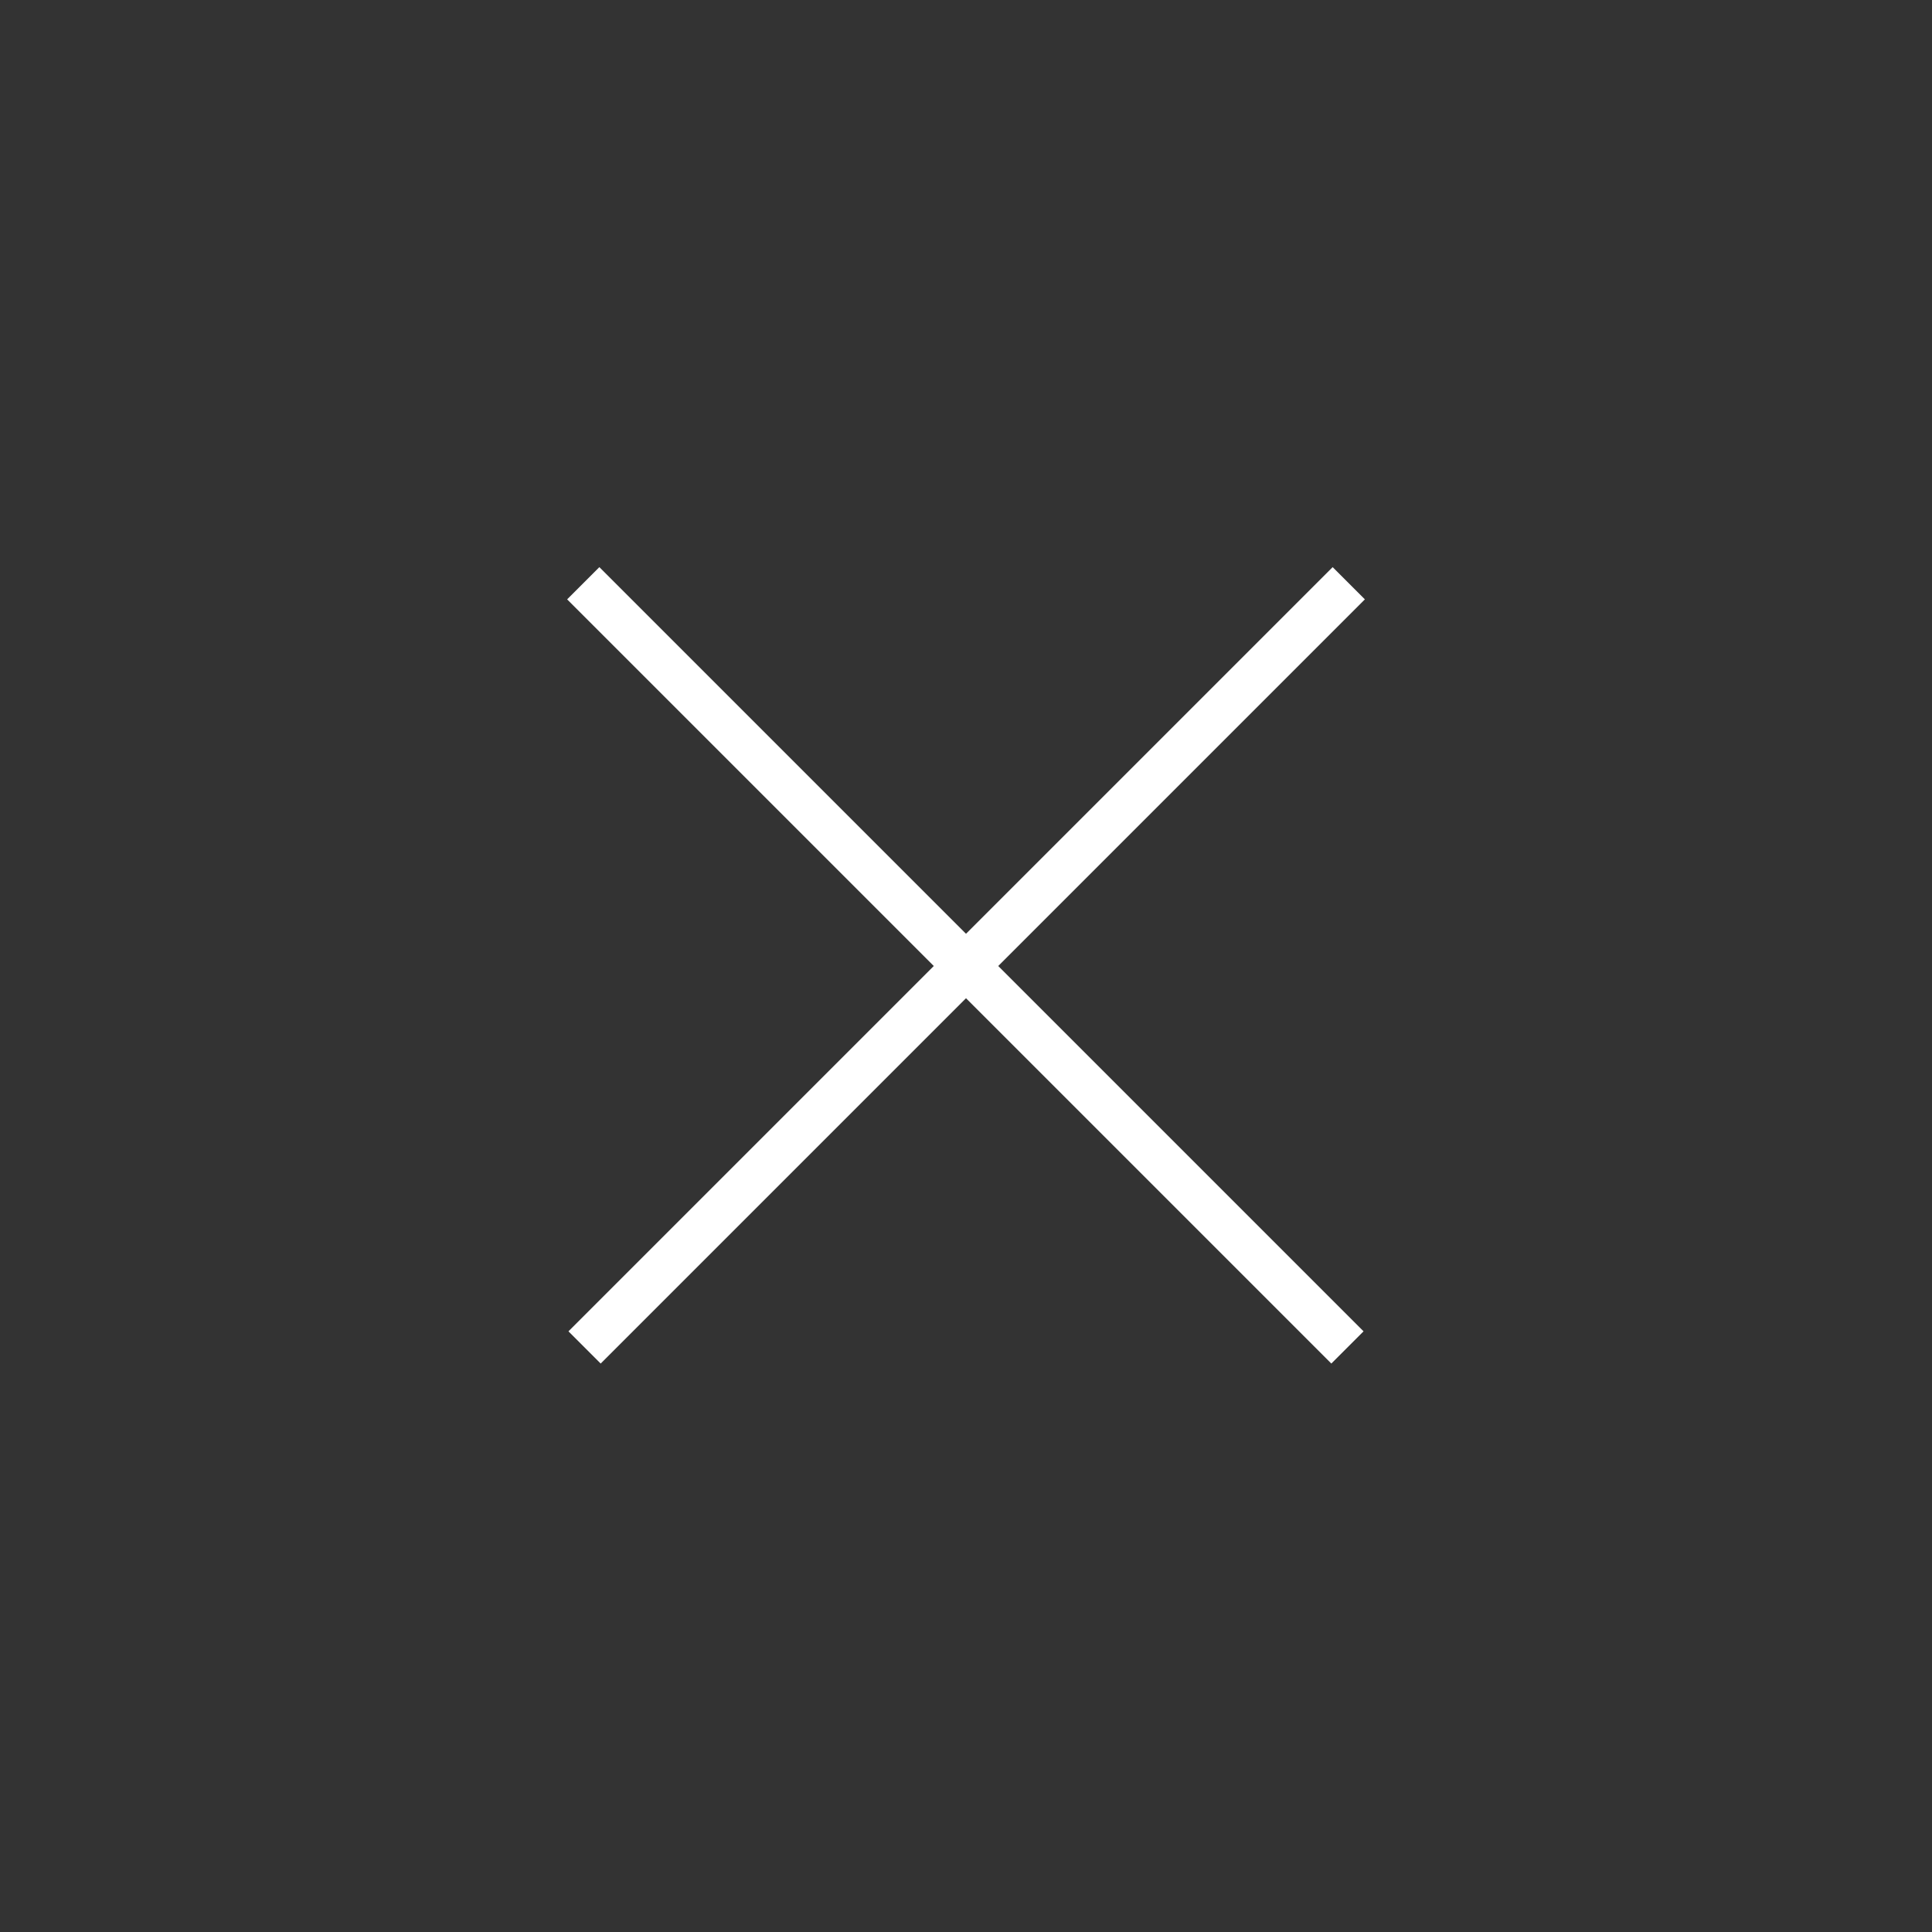 <svg width="106" height="106" viewBox="0 0 106 106" fill="none" xmlns="http://www.w3.org/2000/svg">
<rect x="0" y="0" width="106" height="106" fill="#333333" stroke="none"/>
<path d="M74.001 32L32.073 73.928" stroke="white" stroke-width="2.5" stroke-linejoin="round"/>
<path d="M32 32L73.928 73.928" stroke="white" stroke-width="2.5" stroke-linejoin="round"/>
</svg>
